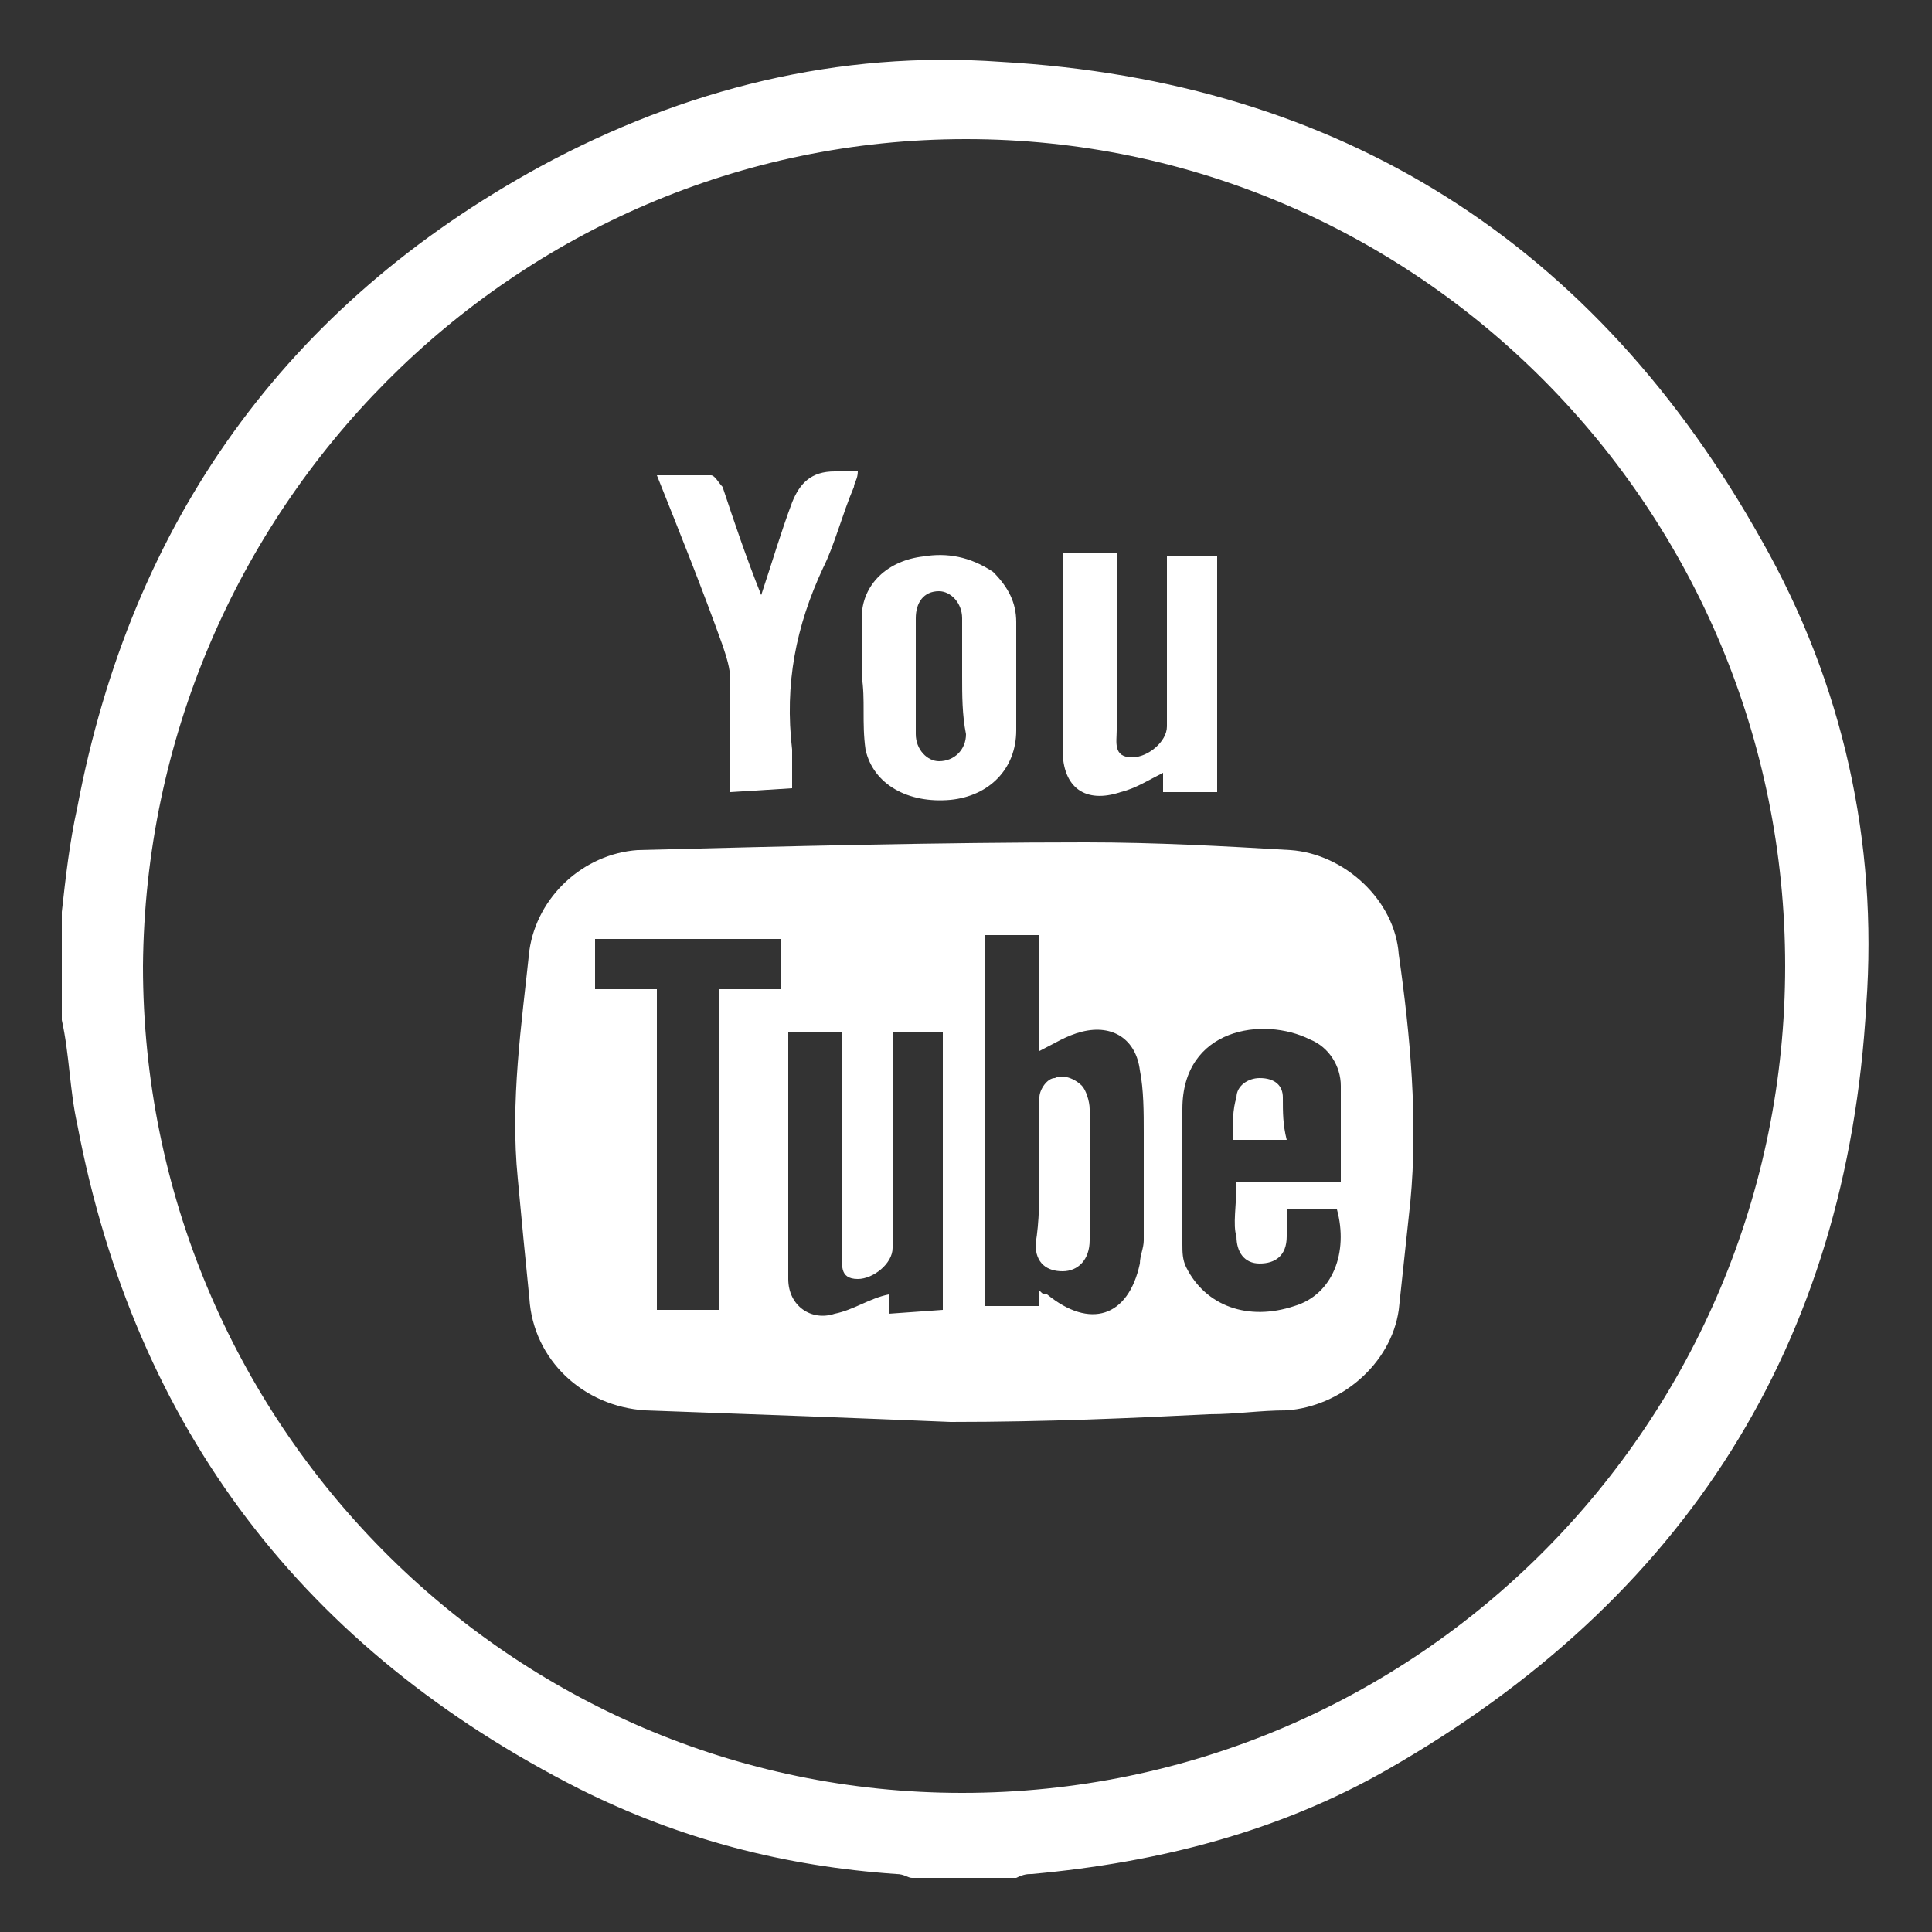 <?xml version="1.0" encoding="utf-8"?>
<!-- Generator: Adobe Illustrator 25.4.6, SVG Export Plug-In . SVG Version: 6.00 Build 0)  -->
<svg version="1.1" id="Capa_1" xmlns="http://www.w3.org/2000/svg" xmlns:xlink="http://www.w3.org/1999/xlink" x="0px" y="0px"
	 viewBox="0 0 50 50" style="enable-background:new 0 0 50 50;" xml:space="preserve">
<rect x="0" y="0" width="50" height="50" fill="#333333" stroke="none"/>
<style type="text/css">
	.st0{fill:#FFFFFF;}
</style>
<g>
	<path class="st0" d="M1.6,23.6c0.1-0.9,0.2-1.8,0.4-2.7c1.4-7.4,5.4-13,12-16.6c3.7-2,7.7-3,11.9-2.7C34.7,2.1,41.3,6.3,45.6,14
		c2.1,3.7,3,7.8,2.7,12c-0.5,8.8-4.7,15.4-12.4,19.8c-2.8,1.6-5.9,2.4-9.2,2.7c-0.1,0-0.2,0-0.4,0.1h-2.7c-0.1,0-0.2-0.1-0.4-0.1
		c-2.9-0.2-5.6-0.9-8.2-2.2C7.9,42.7,3.5,37,2,29.1c-0.2-0.9-0.2-1.8-0.4-2.7C1.6,25.5,1.6,24.5,1.6,23.6L1.6,23.6z M46.2,25
		c0-11.8-9.5-21.4-21.2-21.4C13.3,3.6,3.8,13.2,3.7,25c0,11.8,9.5,21.4,21.2,21.4C36.7,46.4,46.2,36.8,46.2,25z"/>
	<path class="st0" d="M24.6,36.8c-2.4-0.1-5.1-0.2-7.9-0.3c-1.6-0.1-2.9-1.3-3-2.9c-0.1-1-0.2-2-0.3-3.1c-0.2-2,0.1-4,0.3-5.9
		c0.2-1.4,1.4-2.5,2.8-2.6c3.9-0.1,7.8-0.2,11.6-0.2c1.8,0,3.6,0.1,5.3,0.2c1.4,0.1,2.7,1.3,2.8,2.7c0.3,2.1,0.5,4.3,0.3,6.4
		c-0.1,0.9-0.2,1.9-0.3,2.8c-0.2,1.4-1.5,2.5-2.9,2.6c-0.7,0-1.3,0.1-2,0.1C29.3,36.7,27.1,36.8,24.6,36.8L24.6,36.8z M26.9,33.4
		c0.1,0.1,0.1,0.1,0.2,0.1c1.1,0.9,2.1,0.6,2.4-0.8c0-0.2,0.1-0.4,0.1-0.6c0-0.9,0-1.9,0-2.8c0-0.5,0-1.1-0.1-1.6
		c-0.1-0.8-0.7-1.2-1.5-1c-0.4,0.1-0.7,0.3-1.1,0.5v-3h-1.4v9.6h1.4L26.9,33.4L26.9,33.4z M32,30.6c0.5,0,0.9,0,1.4,0
		c0.4,0,0.9,0,1.3,0c0-0.9,0-1.7,0-2.5c0-0.5-0.3-1-0.8-1.2c-1.2-0.6-3.3-0.3-3.3,1.8c0,1.2,0,2.4,0,3.5c0,0.2,0,0.4,0.1,0.6
		c0.5,1,1.6,1.4,2.8,1c1-0.3,1.4-1.4,1.1-2.5h-1.3c0,0.3,0,0.5,0,0.7c0,0.5-0.3,0.7-0.7,0.7c-0.4,0-0.6-0.3-0.6-0.7
		C31.9,31.7,32,31.2,32,30.6z M24.4,33.9v-7.2h-1.3c0,1.2,0,2.3,0,3.5c0,0.7,0,1.4,0,2.1c0,0.4-0.5,0.8-0.9,0.8
		c-0.5,0-0.4-0.4-0.4-0.7c0-1.7,0-3.3,0-5v-0.7h-1.4c0,2.1,0,4.3,0,6.4c0,0.7,0.6,1.1,1.2,0.9c0.5-0.1,0.9-0.4,1.4-0.5
		c0,0.1,0,0.3,0,0.5L24.4,33.9L24.4,33.9z M20.2,24.3h-4.8v1.3h1.6v8.3h1.6v-8.3h1.6V24.3z"/>
	<path class="st0" d="M18.9,20.5c0-1,0-2,0-2.9c0-0.3-0.1-0.6-0.2-0.9c-0.5-1.4-1.1-2.9-1.7-4.4c0.5,0,1,0,1.4,0
		c0.1,0,0.2,0.2,0.3,0.3c0.3,0.9,0.6,1.8,1,2.8c0.3-0.9,0.5-1.6,0.8-2.4c0.2-0.5,0.5-0.8,1.1-0.8c0.2,0,0.4,0,0.6,0
		c0,0.2-0.1,0.3-0.1,0.4c-0.3,0.7-0.5,1.5-0.8,2.1c-0.7,1.5-1,3-0.8,4.7c0,0.3,0,0.6,0,1L18.9,20.5L18.9,20.5z"/>
	<path class="st0" d="M30.1,20.5c0-0.2,0-0.3,0-0.5c-0.4,0.2-0.7,0.4-1.1,0.5c-0.9,0.3-1.5-0.1-1.5-1.1c0-1.7,0-3.4,0-5.1h1.4
		c0,0.2,0,0.3,0,0.5c0,1.4,0,2.7,0,4.1c0,0.3-0.1,0.7,0.4,0.7c0.4,0,0.9-0.4,0.9-0.8c0-1.3,0-2.6,0-3.9c0-0.2,0-0.3,0-0.5h1.3v6.1
		H30.1z"/>
	<path class="st0" d="M22.3,17.5c0-0.5,0-1,0-1.5c0-0.9,0.7-1.5,1.6-1.6c0.6-0.1,1.2,0,1.8,0.4c0.4,0.4,0.6,0.8,0.6,1.3
		c0,0.9,0,1.9,0,2.8c0,1-0.7,1.7-1.7,1.8c-1.1,0.1-2-0.4-2.2-1.3C22.3,18.7,22.4,18.1,22.3,17.5L22.3,17.5L22.3,17.5z M24.9,17.5
		L24.9,17.5c0-0.5,0-1,0-1.5c0-0.4-0.3-0.7-0.6-0.7c-0.4,0-0.6,0.3-0.6,0.7c0,1,0,2,0,3c0,0.4,0.3,0.7,0.6,0.7
		c0.4,0,0.7-0.3,0.7-0.7C24.9,18.5,24.9,18,24.9,17.5L24.9,17.5z"/>
	<path class="st0" d="M26.9,30.3c0-0.6,0-1.3,0-1.9c0-0.2,0.2-0.5,0.4-0.5c0.2-0.1,0.5,0,0.7,0.2c0.1,0.1,0.2,0.4,0.2,0.6
		c0,1.1,0,2.3,0,3.4c0,0.5-0.3,0.8-0.7,0.8c-0.4,0-0.7-0.2-0.7-0.7C26.9,31.6,26.9,31,26.9,30.3L26.9,30.3z"/>
	<path class="st0" d="M31.9,29.5c0-0.4,0-0.8,0.1-1.1c0-0.3,0.3-0.5,0.6-0.5c0.4,0,0.6,0.2,0.6,0.5c0,0.4,0,0.7,0.1,1.1H31.9z"/>
</g>
</svg>
